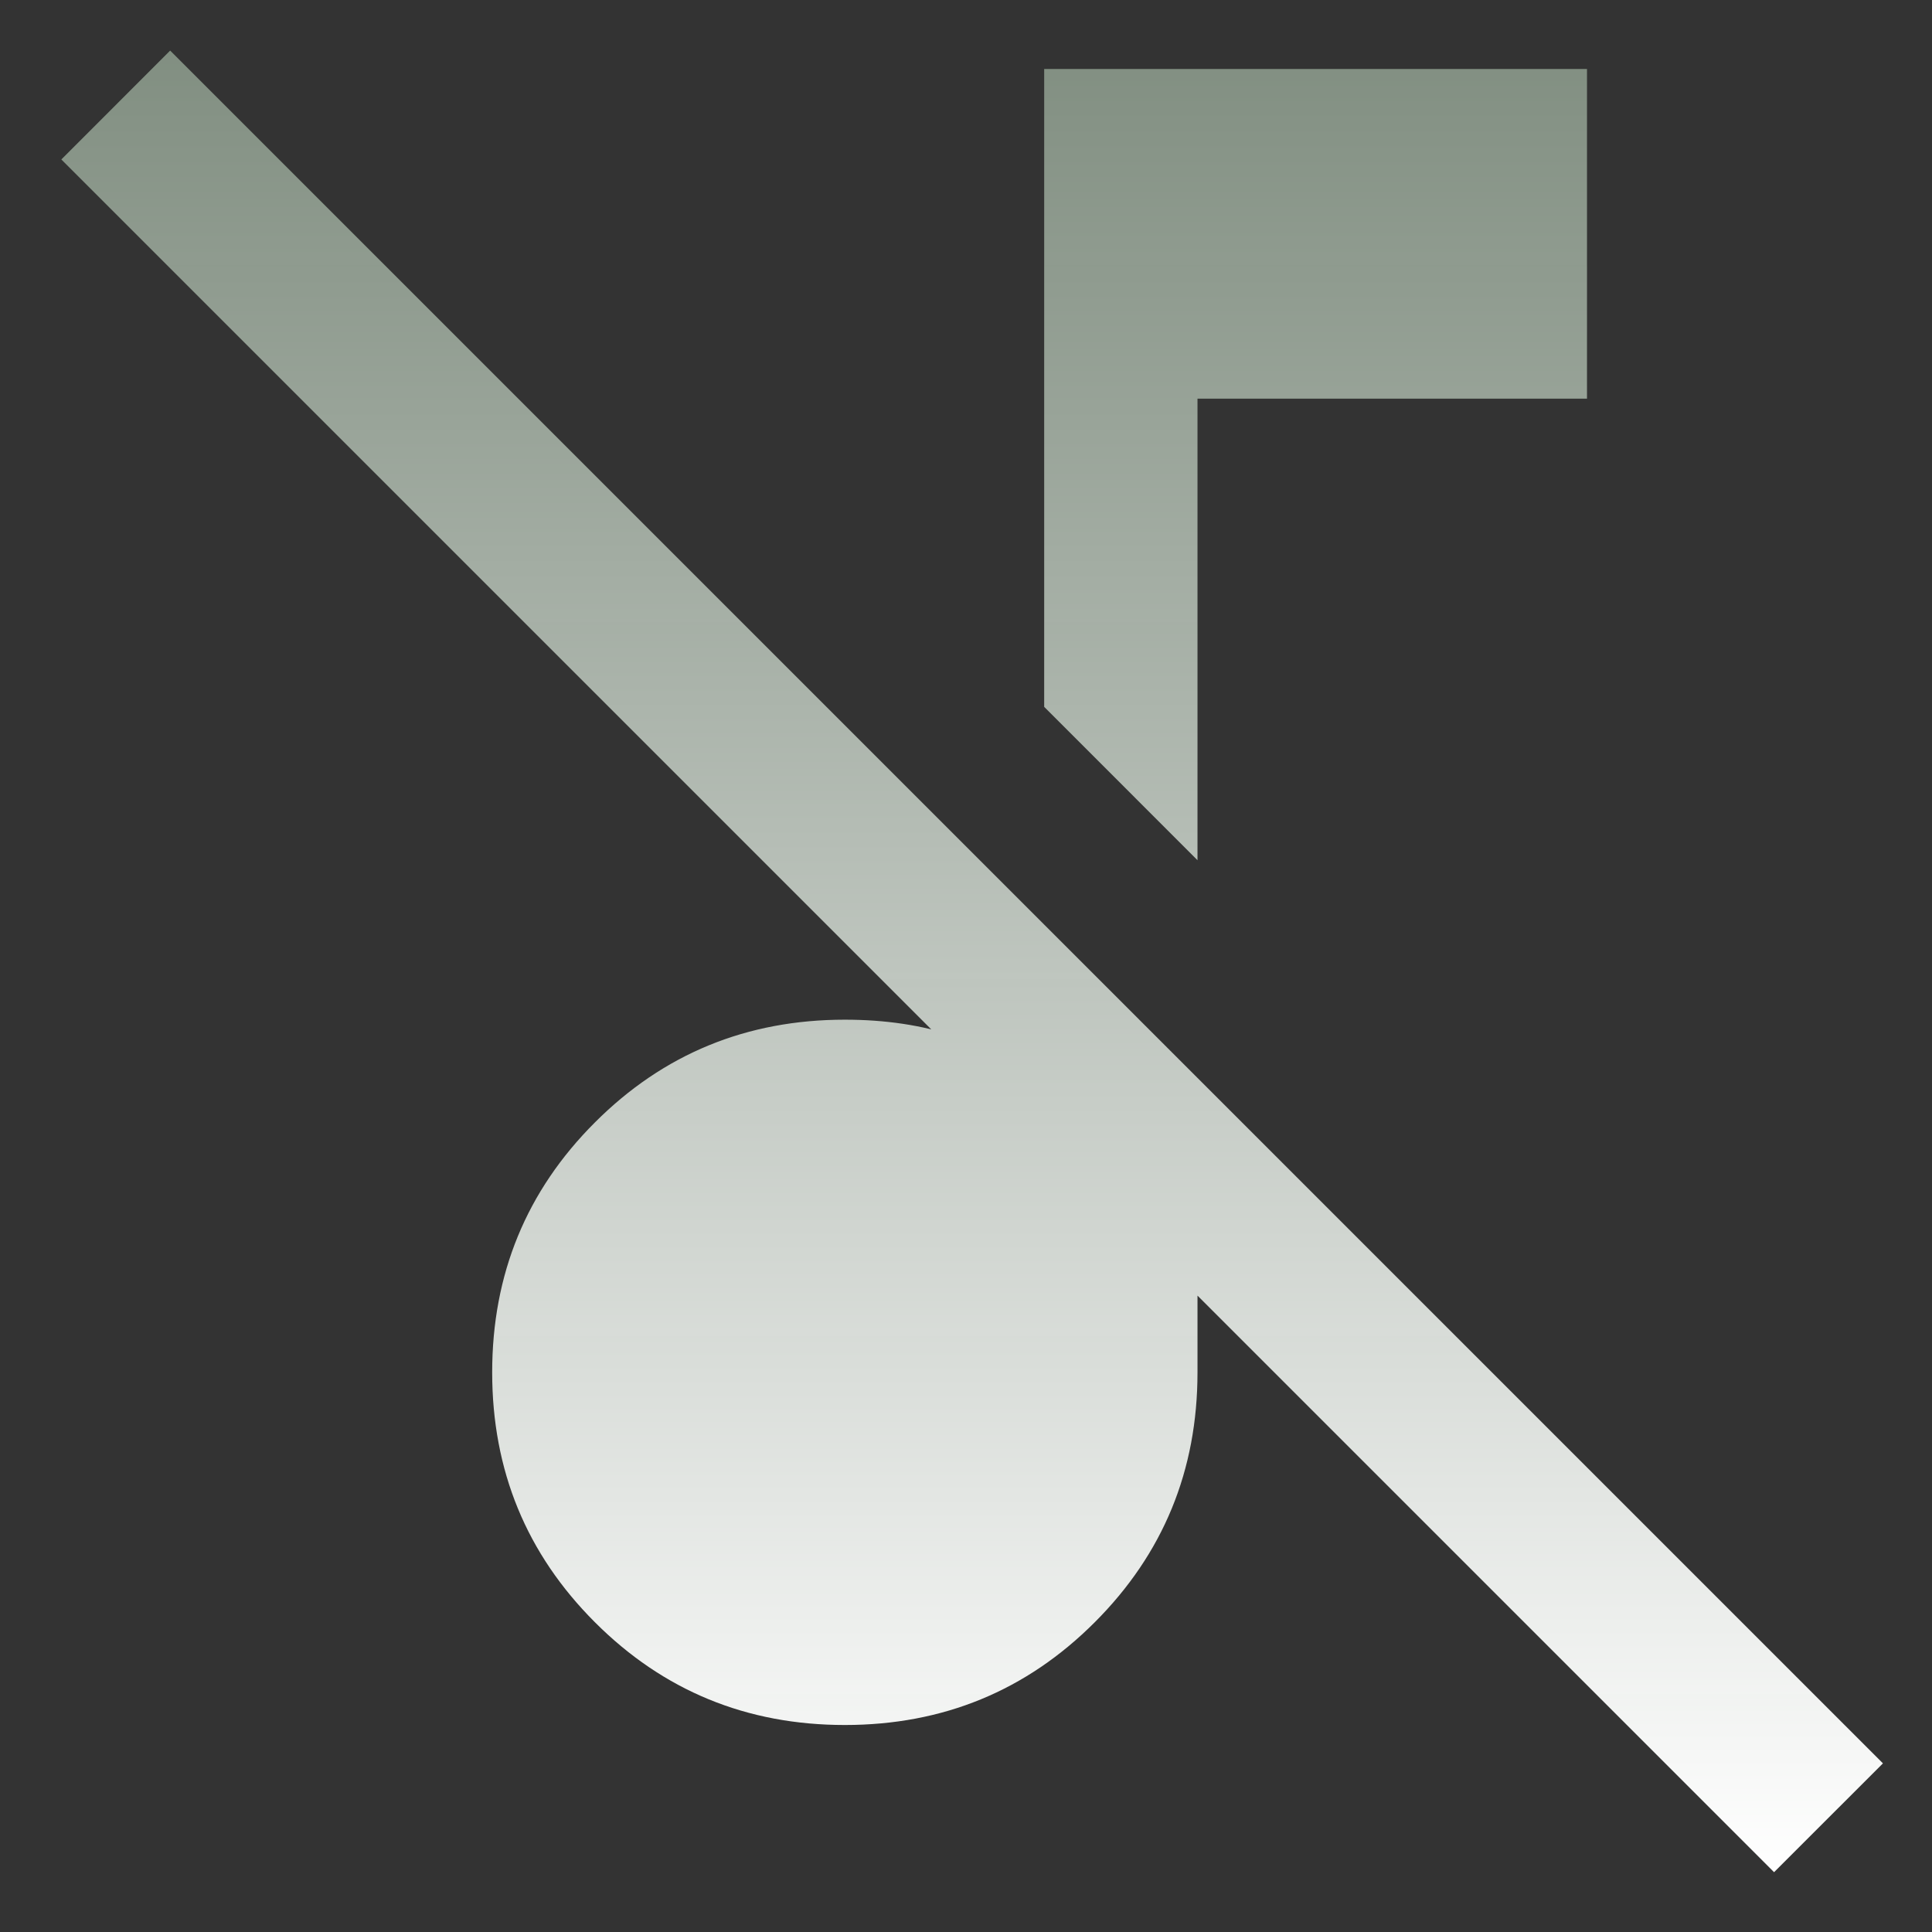 <svg width="28" height="28" viewBox="0 0 28 28" fill="none" xmlns="http://www.w3.org/2000/svg">
<rect x="0" y="0" width="28" height="28" fill="#333333" stroke="none"/>
<path d="M25.711 27.133L0.889 2.311L2.466 0.733L27.289 25.556L25.711 27.133ZM17.355 12.467L15.133 10.244V1H23V5.778H17.355V12.467ZM12.244 25C10.822 25 9.614 24.504 8.622 23.511C7.629 22.518 7.133 21.311 7.133 19.889C7.133 18.467 7.629 17.259 8.622 16.267C9.614 15.274 10.822 14.778 12.244 14.778C12.829 14.778 13.361 14.857 13.839 15.017C14.316 15.176 14.748 15.4 15.133 15.689V13.4L17.355 15.622V19.889C17.355 21.311 16.859 22.518 15.866 23.511C14.874 24.504 13.666 25 12.244 25Z" fill="url(#paint0_linear_220_480)"/>
<defs>
<linearGradient id="paint0_linear_220_480" x1="14.089" y1="0.733" x2="14.089" y2="27.133" gradientUnits="userSpaceOnUse">
<stop stop-color="#8A998A" stop-opacity="0.9"/>
<stop offset="1" stop-color="white"/>
</linearGradient>
</defs>
</svg>
